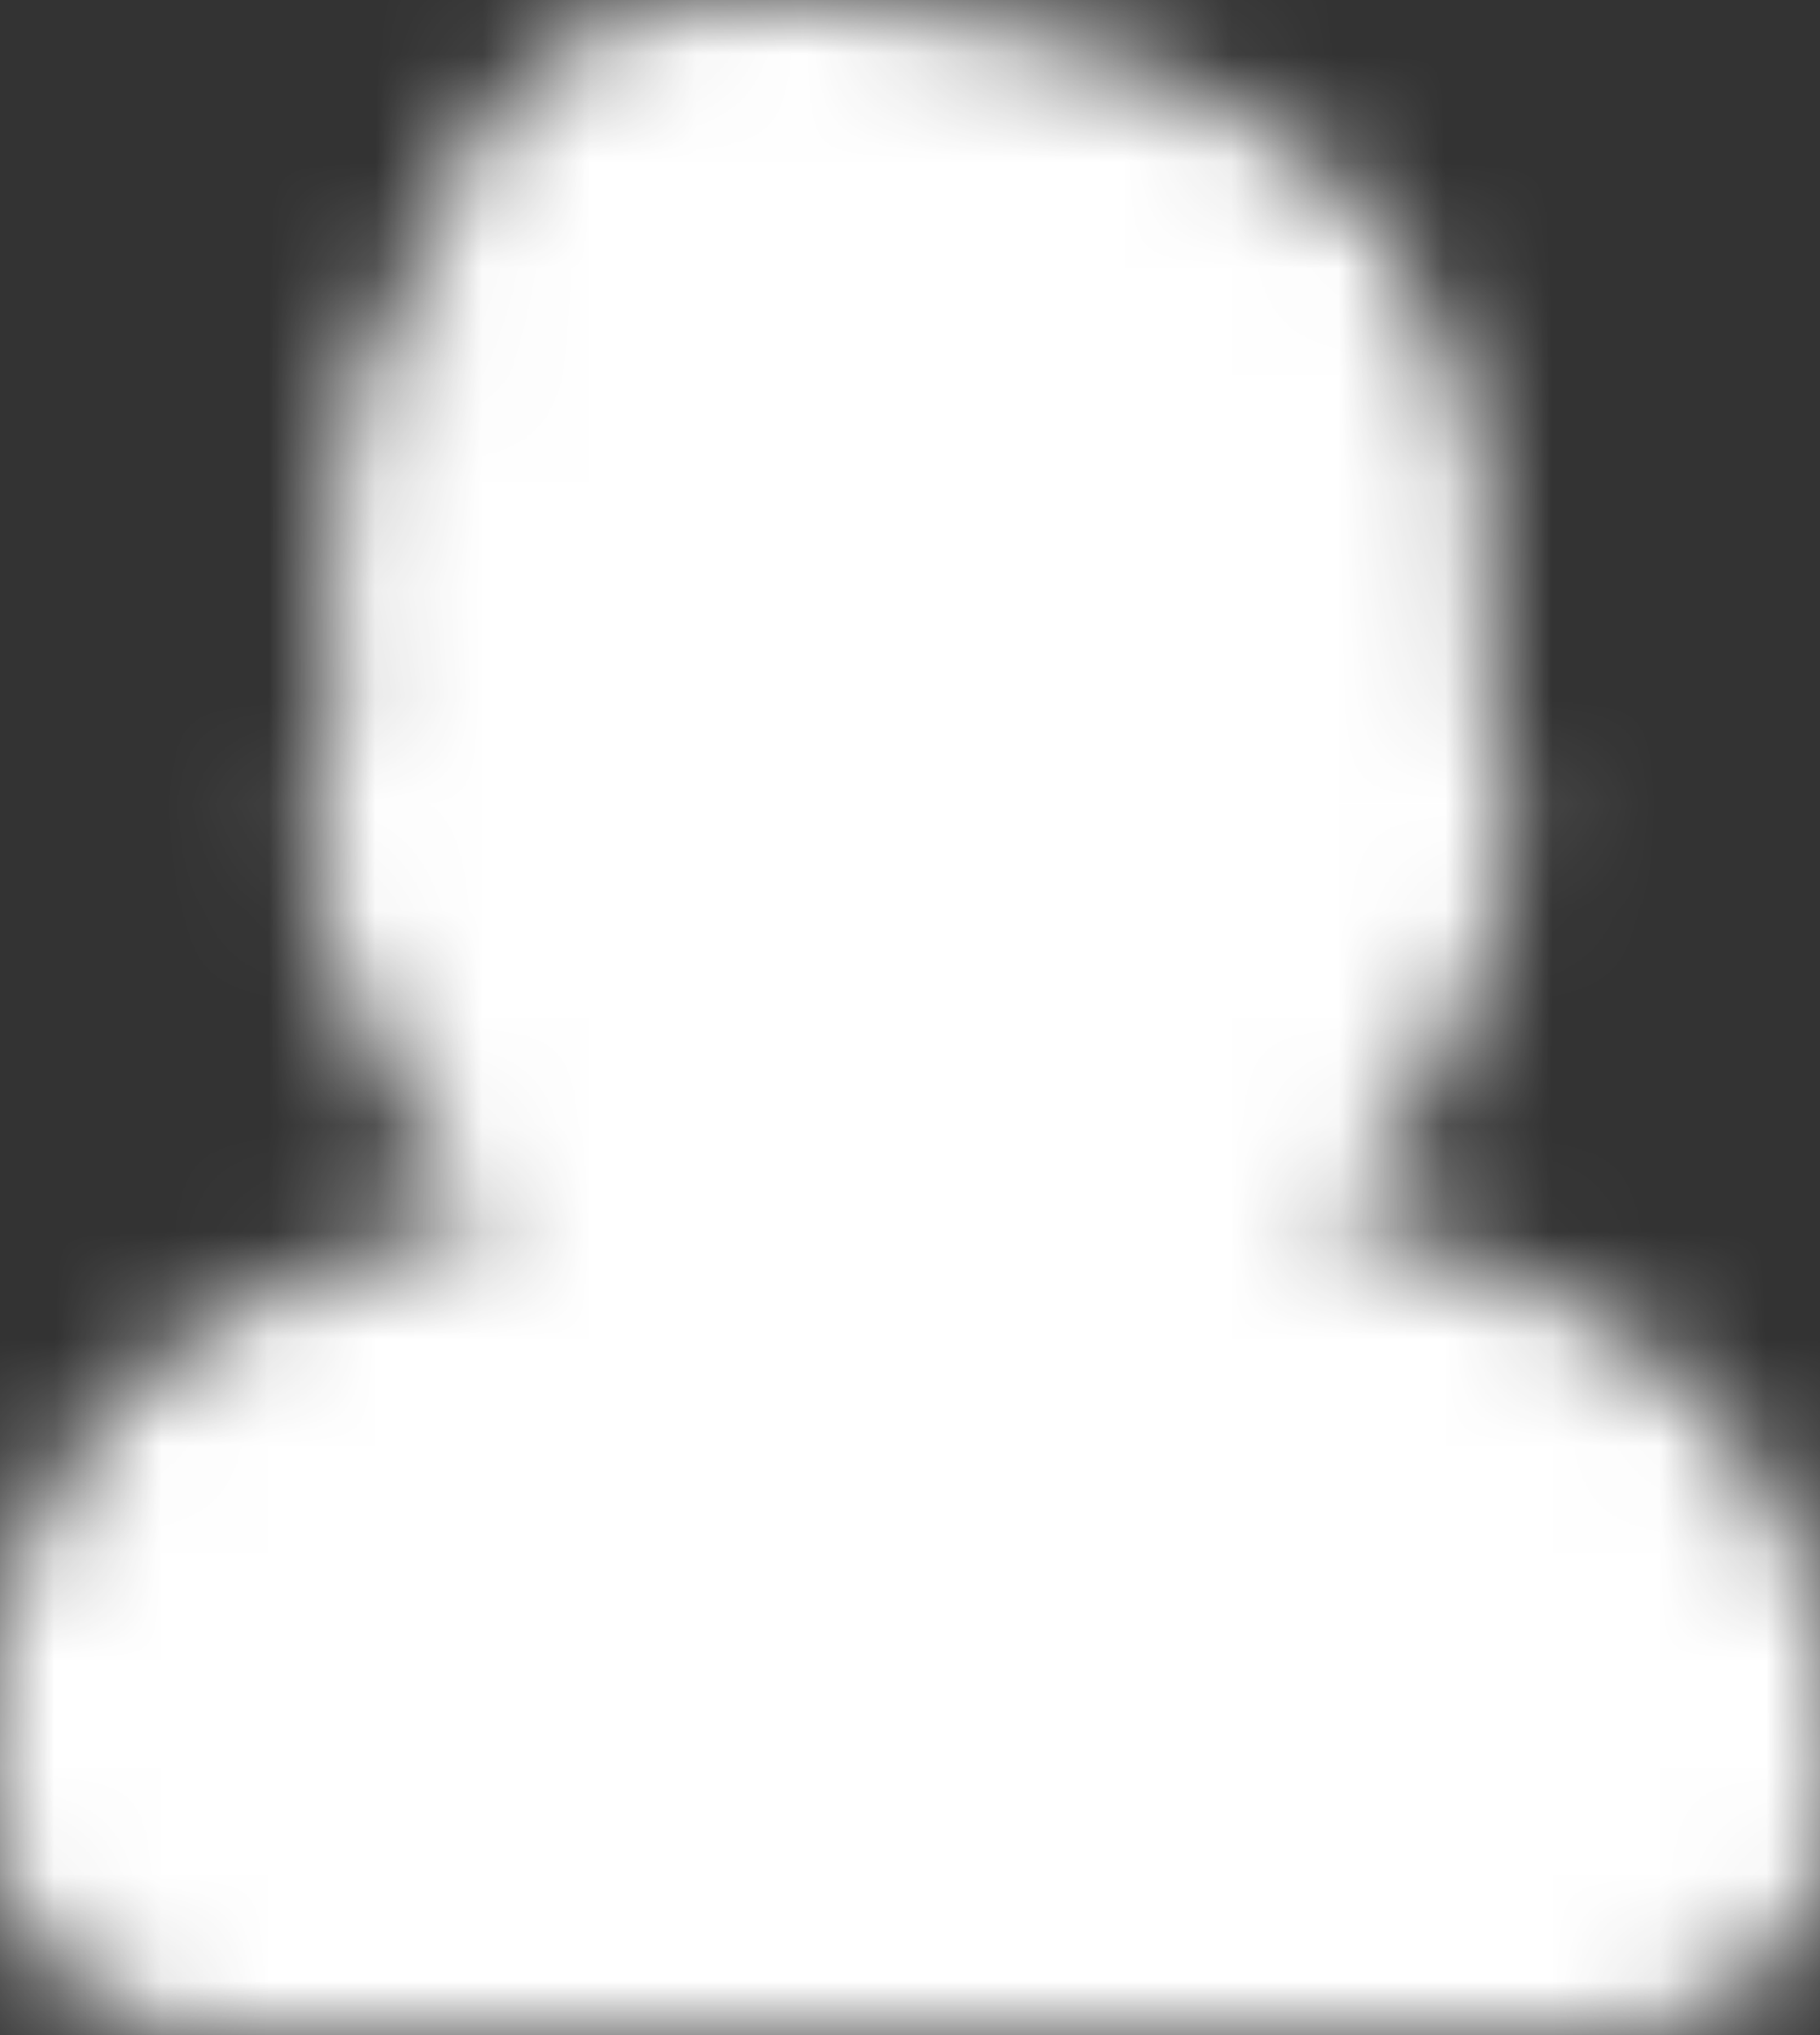 <svg width="17" height="19" viewBox="0 0 17 19" fill="none" xmlns="http://www.w3.org/2000/svg">
<rect x="0" y="0" width="17" height="19" fill="#333333" stroke="none"/>
<mask id="mask0_119_38" style="mask-type:alpha" maskUnits="userSpaceOnUse" x="-1" y="-1" width="19" height="21">
<path d="M1.772 16.716C1.773 16.757 1.78 16.797 1.795 16.834C1.809 16.872 1.83 16.905 1.856 16.933C1.882 16.962 1.913 16.984 1.946 16.999C1.98 17.014 2.016 17.021 2.052 17.021H14.947C14.983 17.021 15.019 17.014 15.053 16.999C15.086 16.984 15.117 16.962 15.143 16.934C15.169 16.905 15.19 16.872 15.204 16.834C15.219 16.797 15.226 16.757 15.227 16.716V16.353C15.233 16.244 15.246 15.697 14.924 15.093C14.721 14.712 14.426 14.383 14.047 14.114C13.589 13.79 13.007 13.555 12.302 13.414C11.944 13.357 11.589 13.28 11.239 13.182C10.307 12.916 10.225 12.681 10.224 12.679C10.219 12.655 10.211 12.633 10.201 12.612C10.193 12.568 10.175 12.403 10.211 11.96C10.302 10.834 10.842 10.169 11.276 9.635C11.413 9.467 11.542 9.307 11.642 9.151C12.071 8.478 12.111 7.712 12.113 7.665C12.114 7.581 12.104 7.497 12.082 7.416C12.039 7.27 11.96 7.179 11.902 7.112C11.888 7.096 11.875 7.08 11.862 7.064C11.858 7.059 11.847 7.043 11.857 6.968C11.892 6.724 11.915 6.479 11.929 6.233C11.948 5.836 11.964 5.243 11.872 4.666C11.858 4.555 11.838 4.446 11.811 4.339C11.714 3.942 11.559 3.602 11.344 3.322C11.306 3.276 10.404 2.214 7.784 1.996C7.422 1.966 7.064 1.982 6.711 2.002C6.607 2.005 6.503 2.019 6.401 2.045C6.131 2.123 6.058 2.314 6.04 2.422C6.008 2.6 6.063 2.738 6.1 2.829C6.105 2.843 6.112 2.859 6.1 2.901C6.04 3.007 5.944 3.102 5.846 3.192C5.818 3.218 5.161 3.852 5.125 4.678C5.028 5.307 5.035 6.287 5.15 6.964C5.157 7.002 5.167 7.057 5.151 7.095C5.027 7.219 4.886 7.359 4.887 7.68C4.888 7.712 4.928 8.478 5.358 9.151C5.457 9.307 5.586 9.466 5.723 9.635L5.723 9.635C6.157 10.169 6.697 10.834 6.789 11.959C6.824 12.403 6.806 12.568 6.798 12.612C6.788 12.633 6.78 12.655 6.774 12.679C6.774 12.681 6.693 12.916 5.765 13.181C5.23 13.335 4.703 13.413 4.687 13.415C4.002 13.544 3.423 13.774 2.965 14.096C2.588 14.363 2.293 14.693 2.087 15.076C1.758 15.69 1.767 16.249 1.772 16.351V16.716H1.772Z" fill="white" stroke="white" stroke-width="4" stroke-linejoin="round"/>
</mask>
<g mask="url(#mask0_119_38)">
<path d="M0 0H17V19H0V0Z" fill="white"/>
</g>
</svg>
